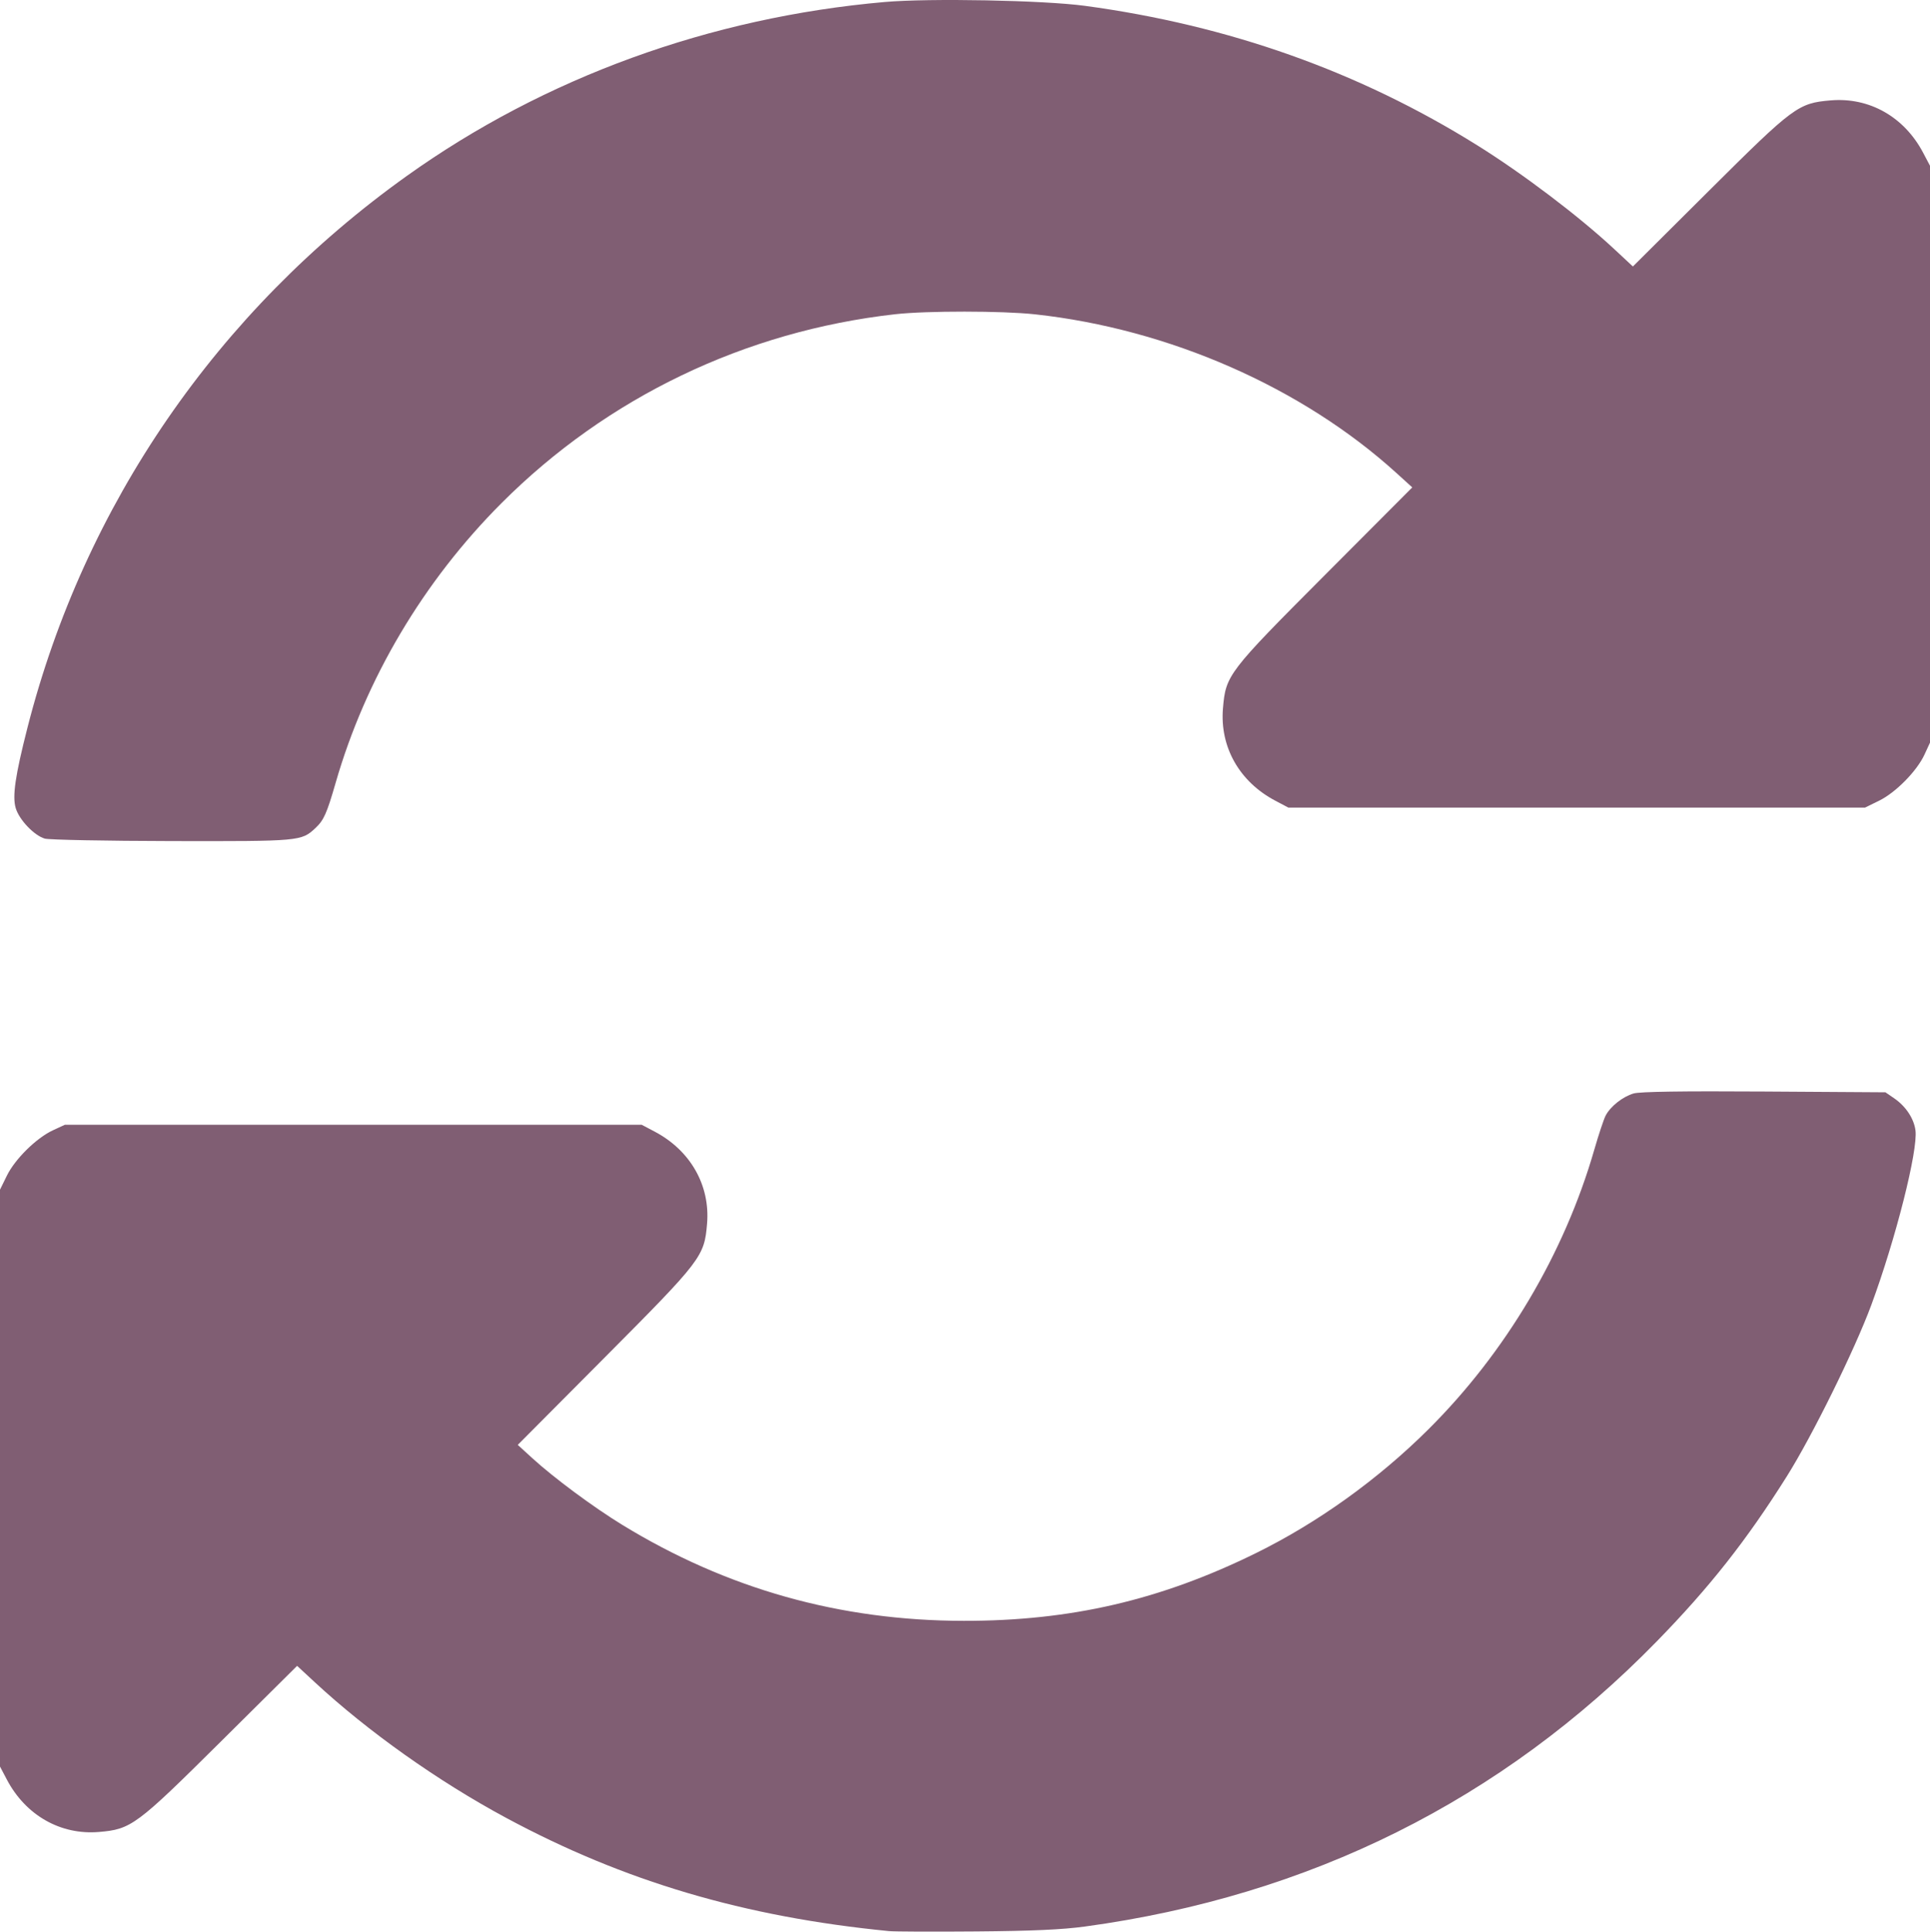 <?xml version="1.0" encoding="UTF-8" standalone="no"?>
<!-- Created with Inkscape (http://www.inkscape.org/) -->

<svg
   width="218.158mm"
   height="218.29mm"
   viewBox="0 0 218.158 218.29"
   version="1.1"
   id="svg1"
   xml:space="preserve"
   xmlns="http://www.w3.org/2000/svg"
   xmlns:svg="http://www.w3.org/2000/svg"><defs
     id="defs1" /><path
     style="fill:#805e73;fill-opacity:1"
     d="m 100.471,218.23 c -16.358,-1.607 -29.935,-5.623 -43.266,-12.799 -7.709,-4.149 -15.615,-9.754 -21.645,-15.344 l -1.976,-1.831 -8.608,8.543 c -9.567,9.494 -10.147,9.925 -13.794,10.23 -4.335,0.363 -8.276,-1.879 -10.407,-5.921 L 0,199.637 v -32.597 -32.597 l 0.777,-1.583 c 0.928,-1.89 3.348,-4.271 5.22,-5.135 l 1.341,-0.619 h 32.597 32.597 l 1.471,0.776 c 4.042,2.131 6.284,6.072 5.921,10.407 -0.311,3.716 -0.606,4.101 -11.542,15.09 l -9.855,9.904 1.637,1.496 c 2.436,2.226 6.904,5.539 10.156,7.53 11.846,7.253 24.618,10.844 38.619,10.859 12.086,0.013 22.222,-2.336 33.034,-7.657 6.974,-3.432 13.794,-8.325 19.476,-13.974 8.742,-8.69 15.372,-19.861 18.763,-31.613 0.492,-1.705 1.067,-3.434 1.277,-3.842 0.537,-1.042 1.935,-2.151 3.167,-2.512 0.708,-0.207 5.474,-0.278 14.754,-0.219 l 13.709,0.087 0.992,0.68 c 1.309,0.897 2.226,2.277 2.406,3.619 0.302,2.251 -2.24,12.298 -4.996,19.747 -1.868,5.049 -6.663,14.772 -9.543,19.352 -4.549,7.232 -8.734,12.541 -14.708,18.658 -17.537,17.956 -39.2,28.753 -64.646,32.222 -2.549,0.348 -5.954,0.501 -12.277,0.553 -4.812,0.04 -9.257,0.022 -9.878,-0.039 z M 5.062,94.771 C 3.866,94.424 2.175,92.652 1.779,91.331 1.379,89.994 1.718,87.666 3.105,82.232 9.534,57.047 24.589,35.159 45.997,19.873 61.554,8.764 80.275,1.954 100.007,0.226 c 5.072,-0.444 17.956,-0.198 22.619,0.432 16.28,2.2 30.993,7.427 44.348,15.757 5.174,3.227 11.508,8.024 15.483,11.727 l 2.117,1.972 8.612,-8.569 c 9.57,-9.521 10.071,-9.893 13.757,-10.202 4.37,-0.366 8.301,1.863 10.439,5.918 l 0.776,1.471 v 32.597 32.597 l -0.619,1.341 c -0.864,1.871 -3.245,4.291 -5.135,5.22 L 210.82,91.263 h -32.597 -32.597 l -1.471,-0.776 c -4.056,-2.138 -6.285,-6.07 -5.918,-10.439 0.315,-3.755 0.553,-4.067 11.518,-15.06 l 9.881,-9.907 -1.784,-1.62 C 147.188,43.779 132.128,37.167 116.988,35.521 c -3.705,-0.403 -12.27,-0.408 -15.811,-0.009 -16.956,1.908 -32.543,9.388 -44.492,21.349 -8.82,8.83 -15.347,19.831 -18.739,31.585 -1.009,3.498 -1.344,4.247 -2.292,5.133 -1.591,1.486 -1.715,1.497 -16.242,1.47 C 11.995,95.034 5.538,94.909 5.062,94.771 Z"
     id="path2" /></svg>

